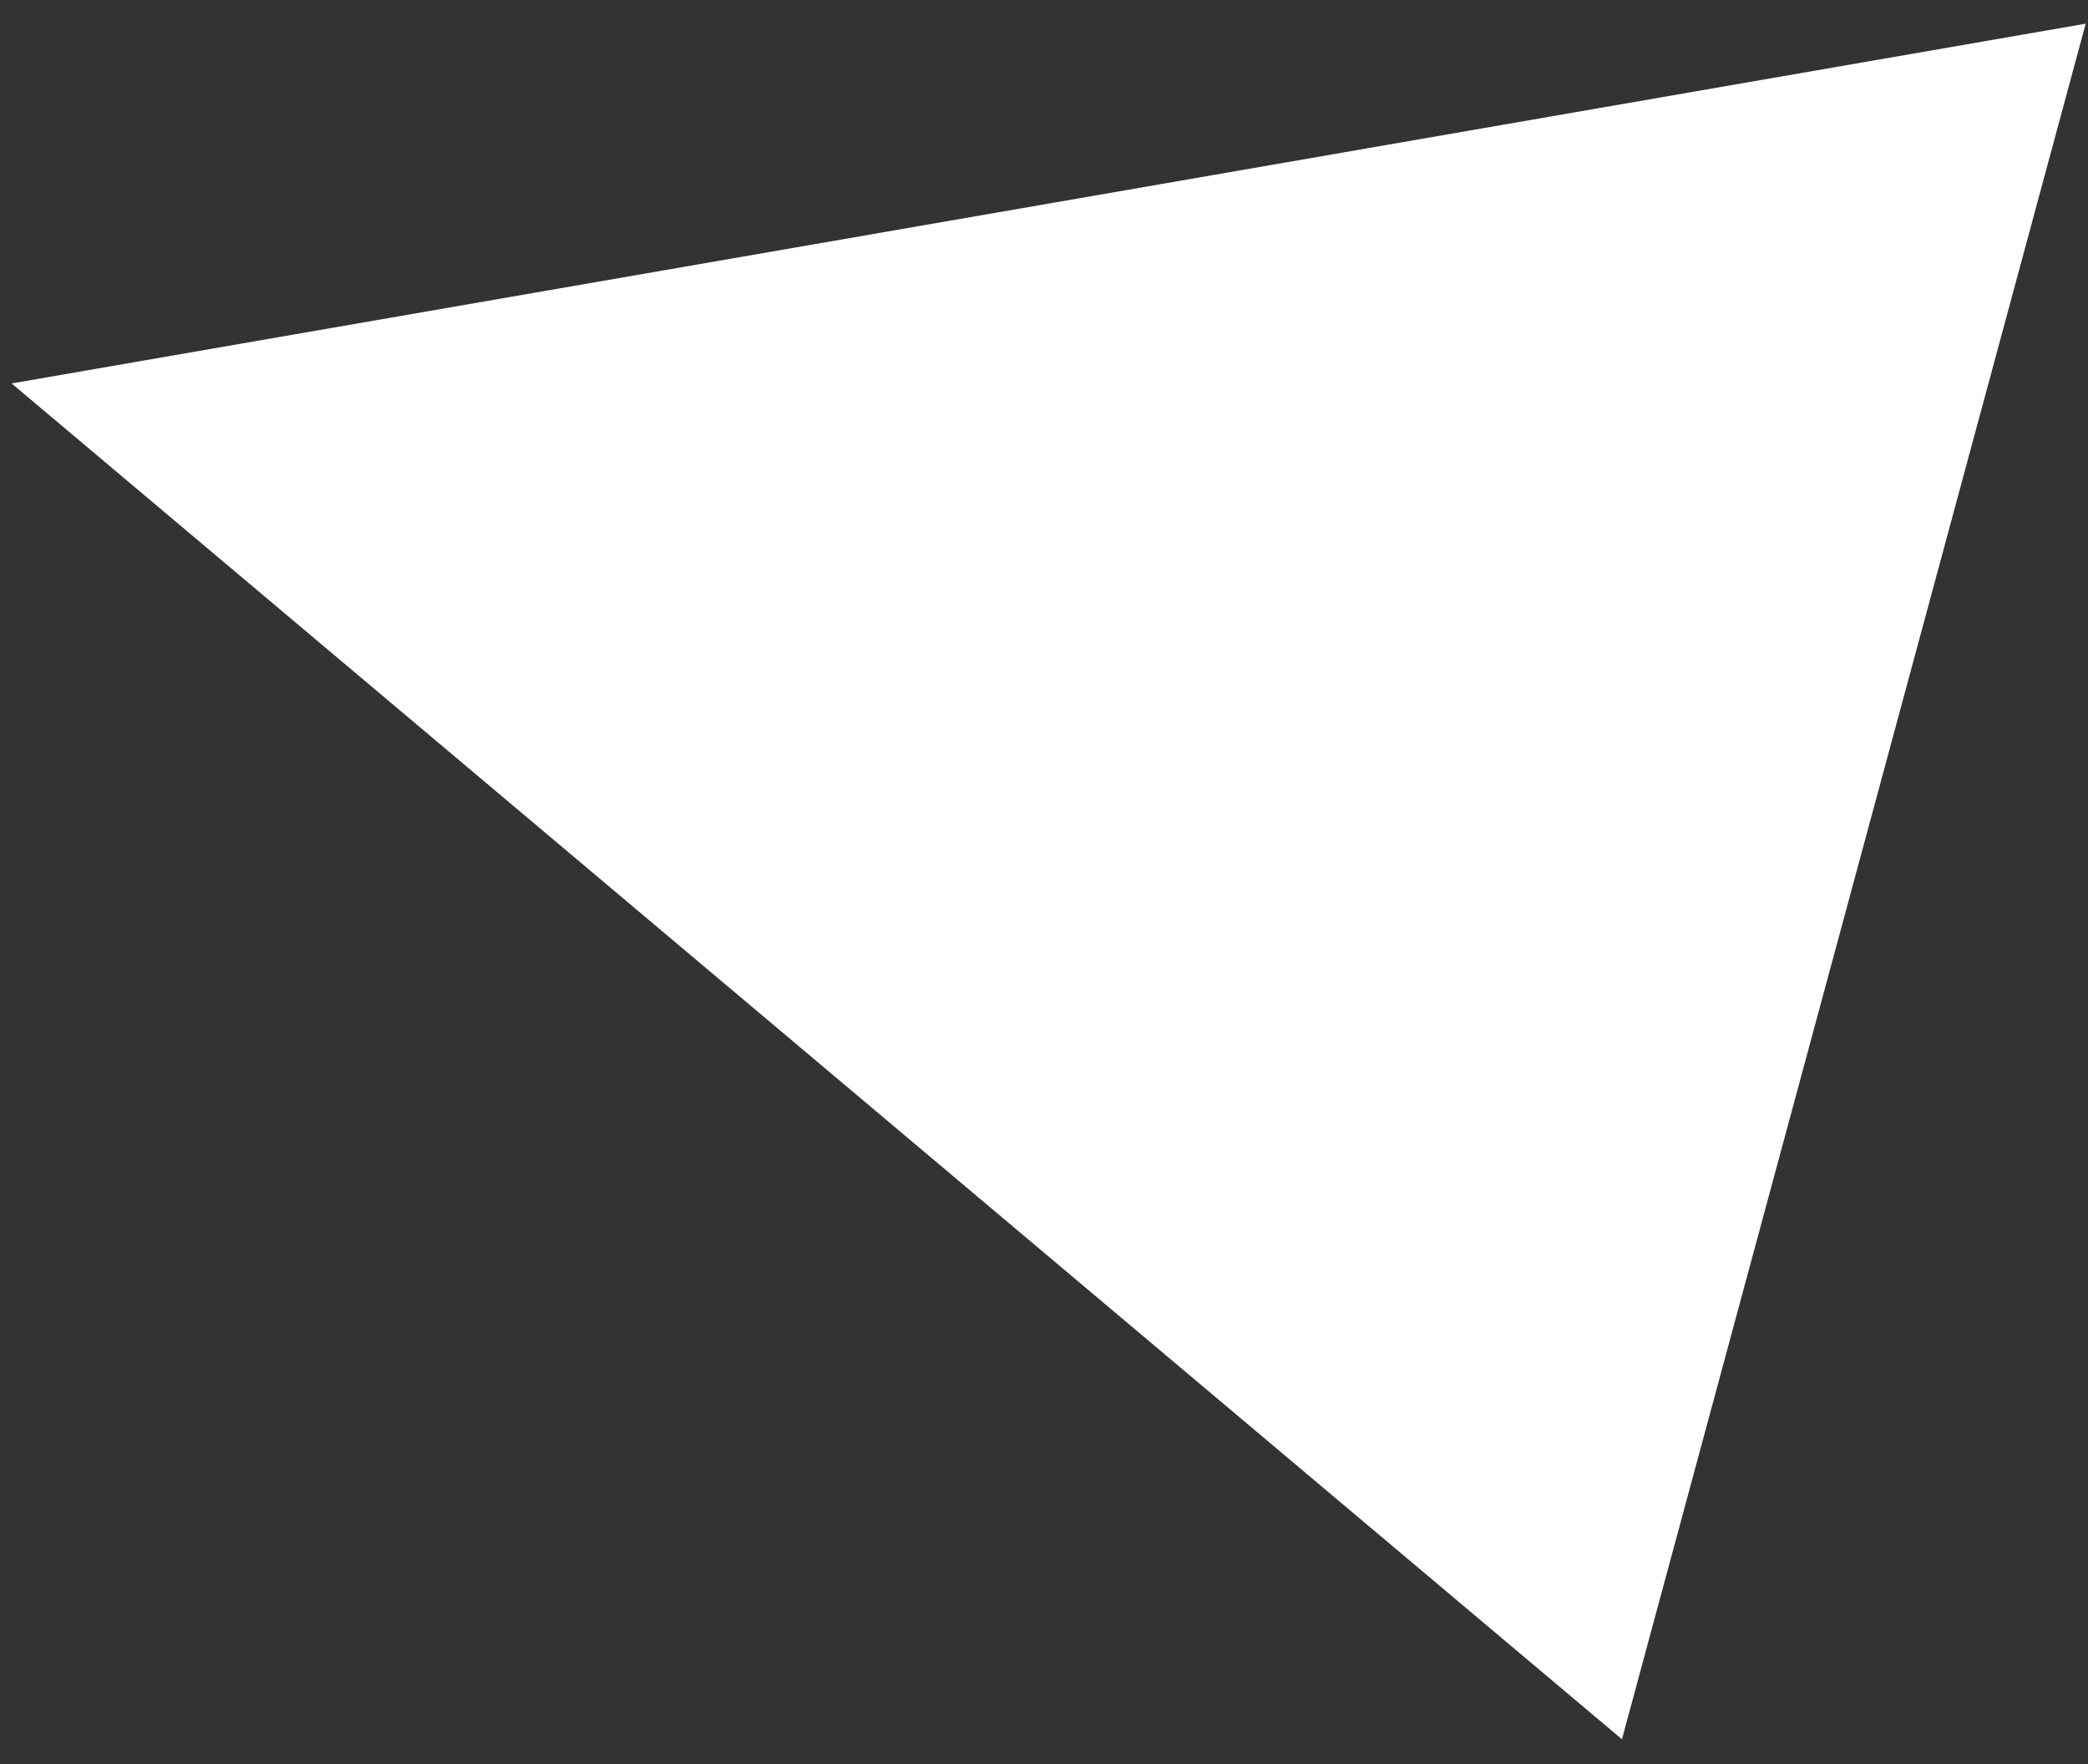 <?xml version="1.0" encoding="UTF-8"?> <svg xmlns="http://www.w3.org/2000/svg" width="58" height="49" viewBox="0 0 58 49" fill="none"><rect x="0" y="0" width="58" height="49" fill="#333333" stroke="none"/> <path d="M0.323 10.651L57.936 0.658L45.054 48.311L0.323 10.651Z" fill="white"></path> </svg> 